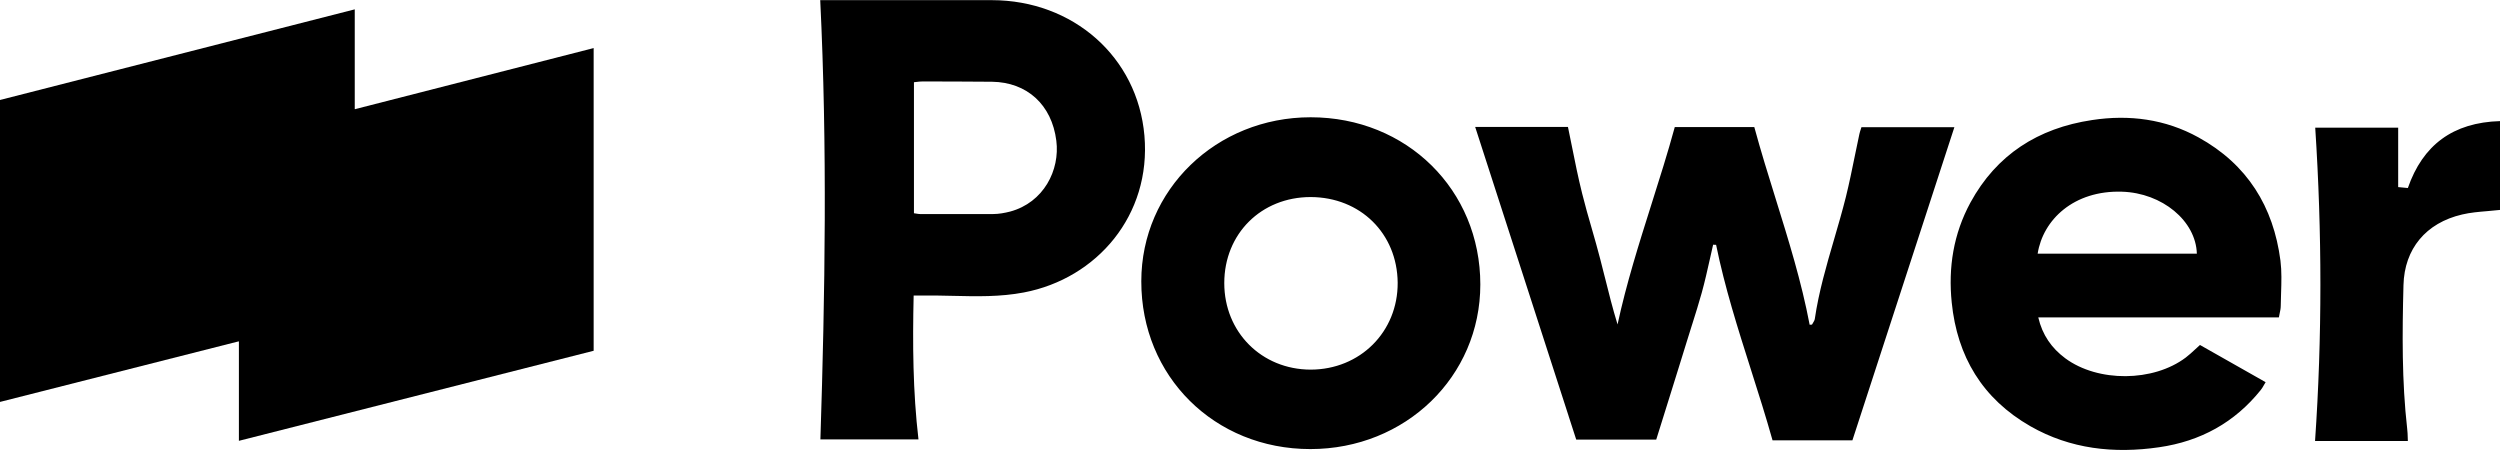 <svg width="100" height="18" viewBox="0 0 100 18" fill="none" xmlns="http://www.w3.org/2000/svg">
<g clip-path="url(#clip0_3233_304)">
<path fill-rule="evenodd" clip-rule="evenodd" d="M36.739 17.577H32.816C33.003 11.729 33.096 5.898 32.809 0.006H33.24H39.677C42.92 0.012 45.503 2.272 45.777 5.426C46.052 8.605 43.881 11.14 40.956 11.698C40.012 11.879 39.061 11.857 38.111 11.834C37.874 11.828 37.637 11.823 37.4 11.82H36.546C36.502 13.756 36.514 15.654 36.739 17.577ZM36.663 8.546C36.715 8.555 36.76 8.562 36.808 8.562C37.132 8.562 37.456 8.563 37.78 8.563C38.426 8.565 39.072 8.566 39.721 8.562C39.951 8.562 40.182 8.519 40.4 8.464C41.748 8.103 42.403 6.804 42.253 5.628C42.072 4.183 41.074 3.289 39.683 3.27C38.76 3.264 37.831 3.258 36.907 3.258C36.816 3.258 36.724 3.269 36.635 3.28C36.609 3.283 36.584 3.286 36.558 3.289V8.531H36.564C36.601 8.536 36.633 8.541 36.663 8.546ZM59.007 5.077H62.718C62.77 5.327 62.82 5.575 62.87 5.823C62.999 6.469 63.128 7.109 63.286 7.741C63.402 8.21 63.535 8.674 63.669 9.136C63.786 9.544 63.904 9.953 64.009 10.363C64.07 10.598 64.129 10.833 64.188 11.068L64.188 11.069L64.189 11.07C64.347 11.704 64.506 12.339 64.702 12.978C65.054 11.346 65.555 9.762 66.056 8.178C66.381 7.151 66.707 6.124 66.991 5.083H70.172C70.433 6.044 70.728 6.994 71.024 7.943C71.543 9.609 72.061 11.274 72.386 12.99C72.418 12.99 72.448 12.99 72.48 12.984C72.492 12.961 72.506 12.937 72.521 12.914C72.552 12.863 72.584 12.812 72.592 12.757C72.751 11.674 73.056 10.627 73.362 9.58C73.527 9.016 73.691 8.452 73.834 7.882C73.97 7.331 74.084 6.772 74.198 6.214V6.213C74.256 5.928 74.315 5.643 74.376 5.359C74.391 5.294 74.411 5.229 74.435 5.159C74.442 5.137 74.45 5.113 74.457 5.089H78.175L77.656 6.681C76.465 10.341 75.278 13.987 74.096 17.614H70.902C70.636 16.666 70.338 15.729 70.04 14.794C69.515 13.142 68.99 11.494 68.644 9.793C68.606 9.793 68.563 9.793 68.525 9.787C68.481 9.977 68.439 10.168 68.396 10.359C68.294 10.813 68.193 11.266 68.07 11.71C67.953 12.134 67.82 12.552 67.688 12.972L67.687 12.973C67.615 13.203 67.542 13.433 67.471 13.664C67.371 13.988 67.27 14.313 67.169 14.638C67.067 14.962 66.966 15.287 66.866 15.611C66.705 16.135 66.54 16.659 66.371 17.195L66.37 17.197L66.249 17.584H63.049L62.747 16.651L62.742 16.633C61.502 12.801 60.257 8.952 59.007 5.077ZM82.61 14.331C82.067 13.927 81.693 13.4 81.531 12.696H91.155C91.164 12.647 91.174 12.6 91.183 12.554C91.208 12.44 91.23 12.335 91.23 12.231C91.231 12.066 91.237 11.899 91.243 11.733C91.257 11.295 91.272 10.854 91.218 10.424C90.937 8.268 89.895 6.572 87.936 5.494C86.614 4.765 85.174 4.575 83.683 4.802C81.518 5.126 79.859 6.192 78.817 8.103C78.137 9.358 77.926 10.7 78.069 12.102C78.287 14.252 79.291 15.948 81.219 17.051C82.816 17.963 84.562 18.153 86.365 17.89C88.023 17.651 89.39 16.898 90.431 15.599C90.478 15.542 90.515 15.476 90.557 15.402C90.578 15.366 90.6 15.327 90.625 15.287L90.168 15.028C89.431 14.611 88.713 14.205 87.999 13.799C87.933 13.857 87.871 13.915 87.811 13.971C87.683 14.089 87.563 14.201 87.431 14.301C86.134 15.281 83.919 15.299 82.61 14.331ZM87.874 10.148H81.512H81.506C81.718 8.789 82.953 7.607 84.88 7.668C86.489 7.717 87.837 8.838 87.874 10.148ZM52.426 4.691C56.269 4.691 59.213 7.594 59.213 11.379C59.213 15.066 56.219 17.963 52.414 17.963C48.578 17.963 45.646 15.054 45.652 11.251C45.652 7.588 48.653 4.691 52.426 4.691ZM48.971 11.324C48.971 13.284 50.462 14.778 52.42 14.785C54.404 14.785 55.919 13.272 55.907 11.306C55.888 9.34 54.416 7.888 52.426 7.882C50.449 7.882 48.971 9.352 48.971 11.324ZM95.927 5.108H92.621H92.609C92.883 9.315 92.889 13.474 92.602 17.639H96.314C96.312 17.598 96.311 17.558 96.31 17.52C96.306 17.387 96.303 17.269 96.288 17.155C96.071 15.244 96.089 13.321 96.139 11.404C96.176 9.952 97.037 8.917 98.484 8.58C98.811 8.502 99.151 8.474 99.495 8.445C99.662 8.431 99.831 8.417 100 8.397V4.844C98.116 4.9 96.912 5.8 96.314 7.521C96.264 7.516 96.218 7.512 96.171 7.507C96.094 7.499 96.016 7.492 95.927 7.484V5.108Z" fill="black"/>
<path d="M14.19 0.374V12.476L0 16.077V3.999L14.19 0.374Z" fill="black"/>
<path d="M23.746 1.923V14.031L9.556 17.633V5.555L23.746 1.923Z" fill="black"/>
<path d="M9.556 5.555L14.19 4.361V12.476L9.537 13.645L9.556 5.555Z" fill="black"/>
</g>
<defs>
<clipPath id="clip0_3233_304">
<rect width="100" height="18" fill="white"/>
</clipPath>
</defs>
</svg>

